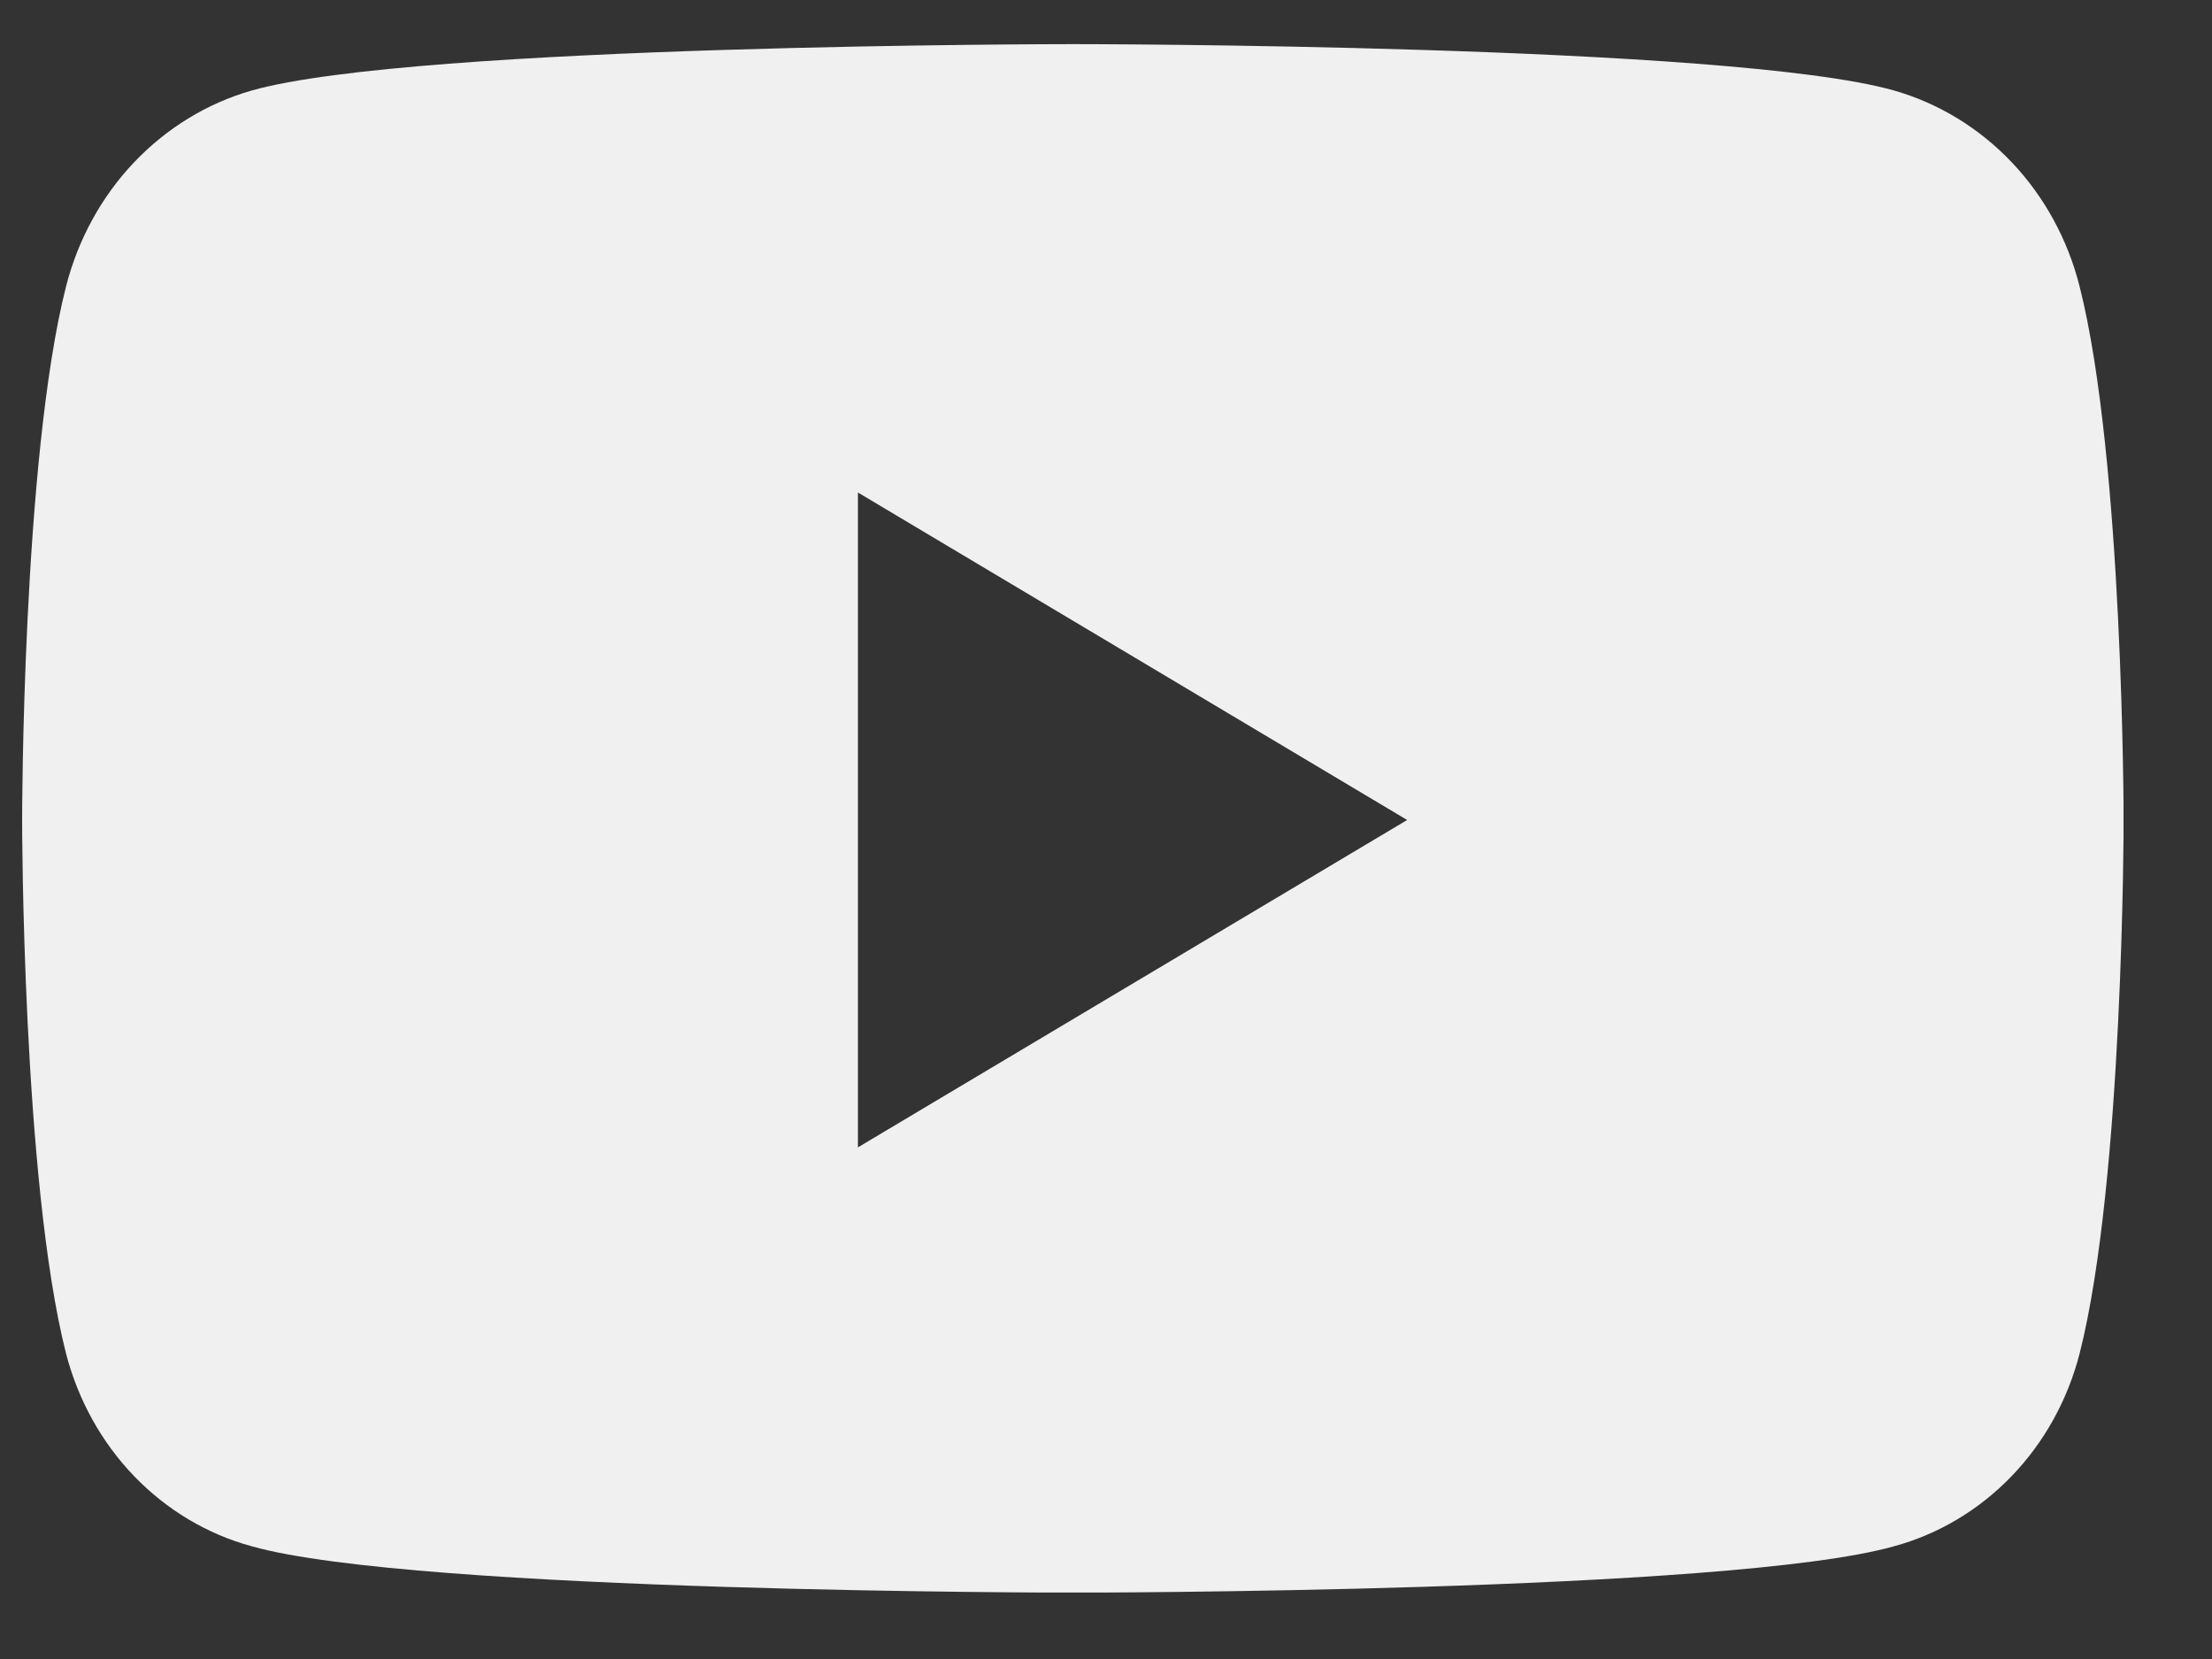 <?xml version="1.0" encoding="UTF-8"?>
<svg xmlns="http://www.w3.org/2000/svg" width="20" height="15" viewBox="0 0 20 15" fill="none">
  <rect x="0" y="0" width="20" height="15" fill="#333333" stroke="none"/>
  <g clip-path="url(#clip0_93_219)">
    <path d="M18.803 2.59C18.696 2.166 18.485 1.779 18.19 1.468C17.895 1.157 17.527 0.933 17.124 0.818C15.642 0.399 9.7 0.399 9.7 0.399C9.7 0.399 3.759 0.399 2.277 0.818C1.874 0.933 1.506 1.158 1.211 1.469C0.916 1.78 0.705 2.167 0.597 2.59C0.2 4.153 0.2 7.414 0.2 7.414C0.2 7.414 0.2 10.675 0.597 12.238C0.706 12.658 0.918 13.041 1.213 13.347C1.508 13.653 1.875 13.872 2.277 13.981C3.759 14.4 9.7 14.4 9.7 14.4C9.7 14.4 15.642 14.4 17.124 13.981C17.526 13.872 17.893 13.653 18.188 13.347C18.483 13.041 18.695 12.658 18.803 12.238C19.201 10.675 19.201 7.414 19.201 7.414C19.201 7.414 19.199 4.153 18.803 2.59ZM7.757 10.374V4.453L12.723 7.414L7.757 10.374Z" fill="#F0F0F0"></path>
  </g>
  <defs>
    <clipPath id="clip0_93_219">
      <rect width="19" height="14" fill="white" transform="translate(0.2 0.399)"></rect>
    </clipPath>
  </defs>
</svg>
